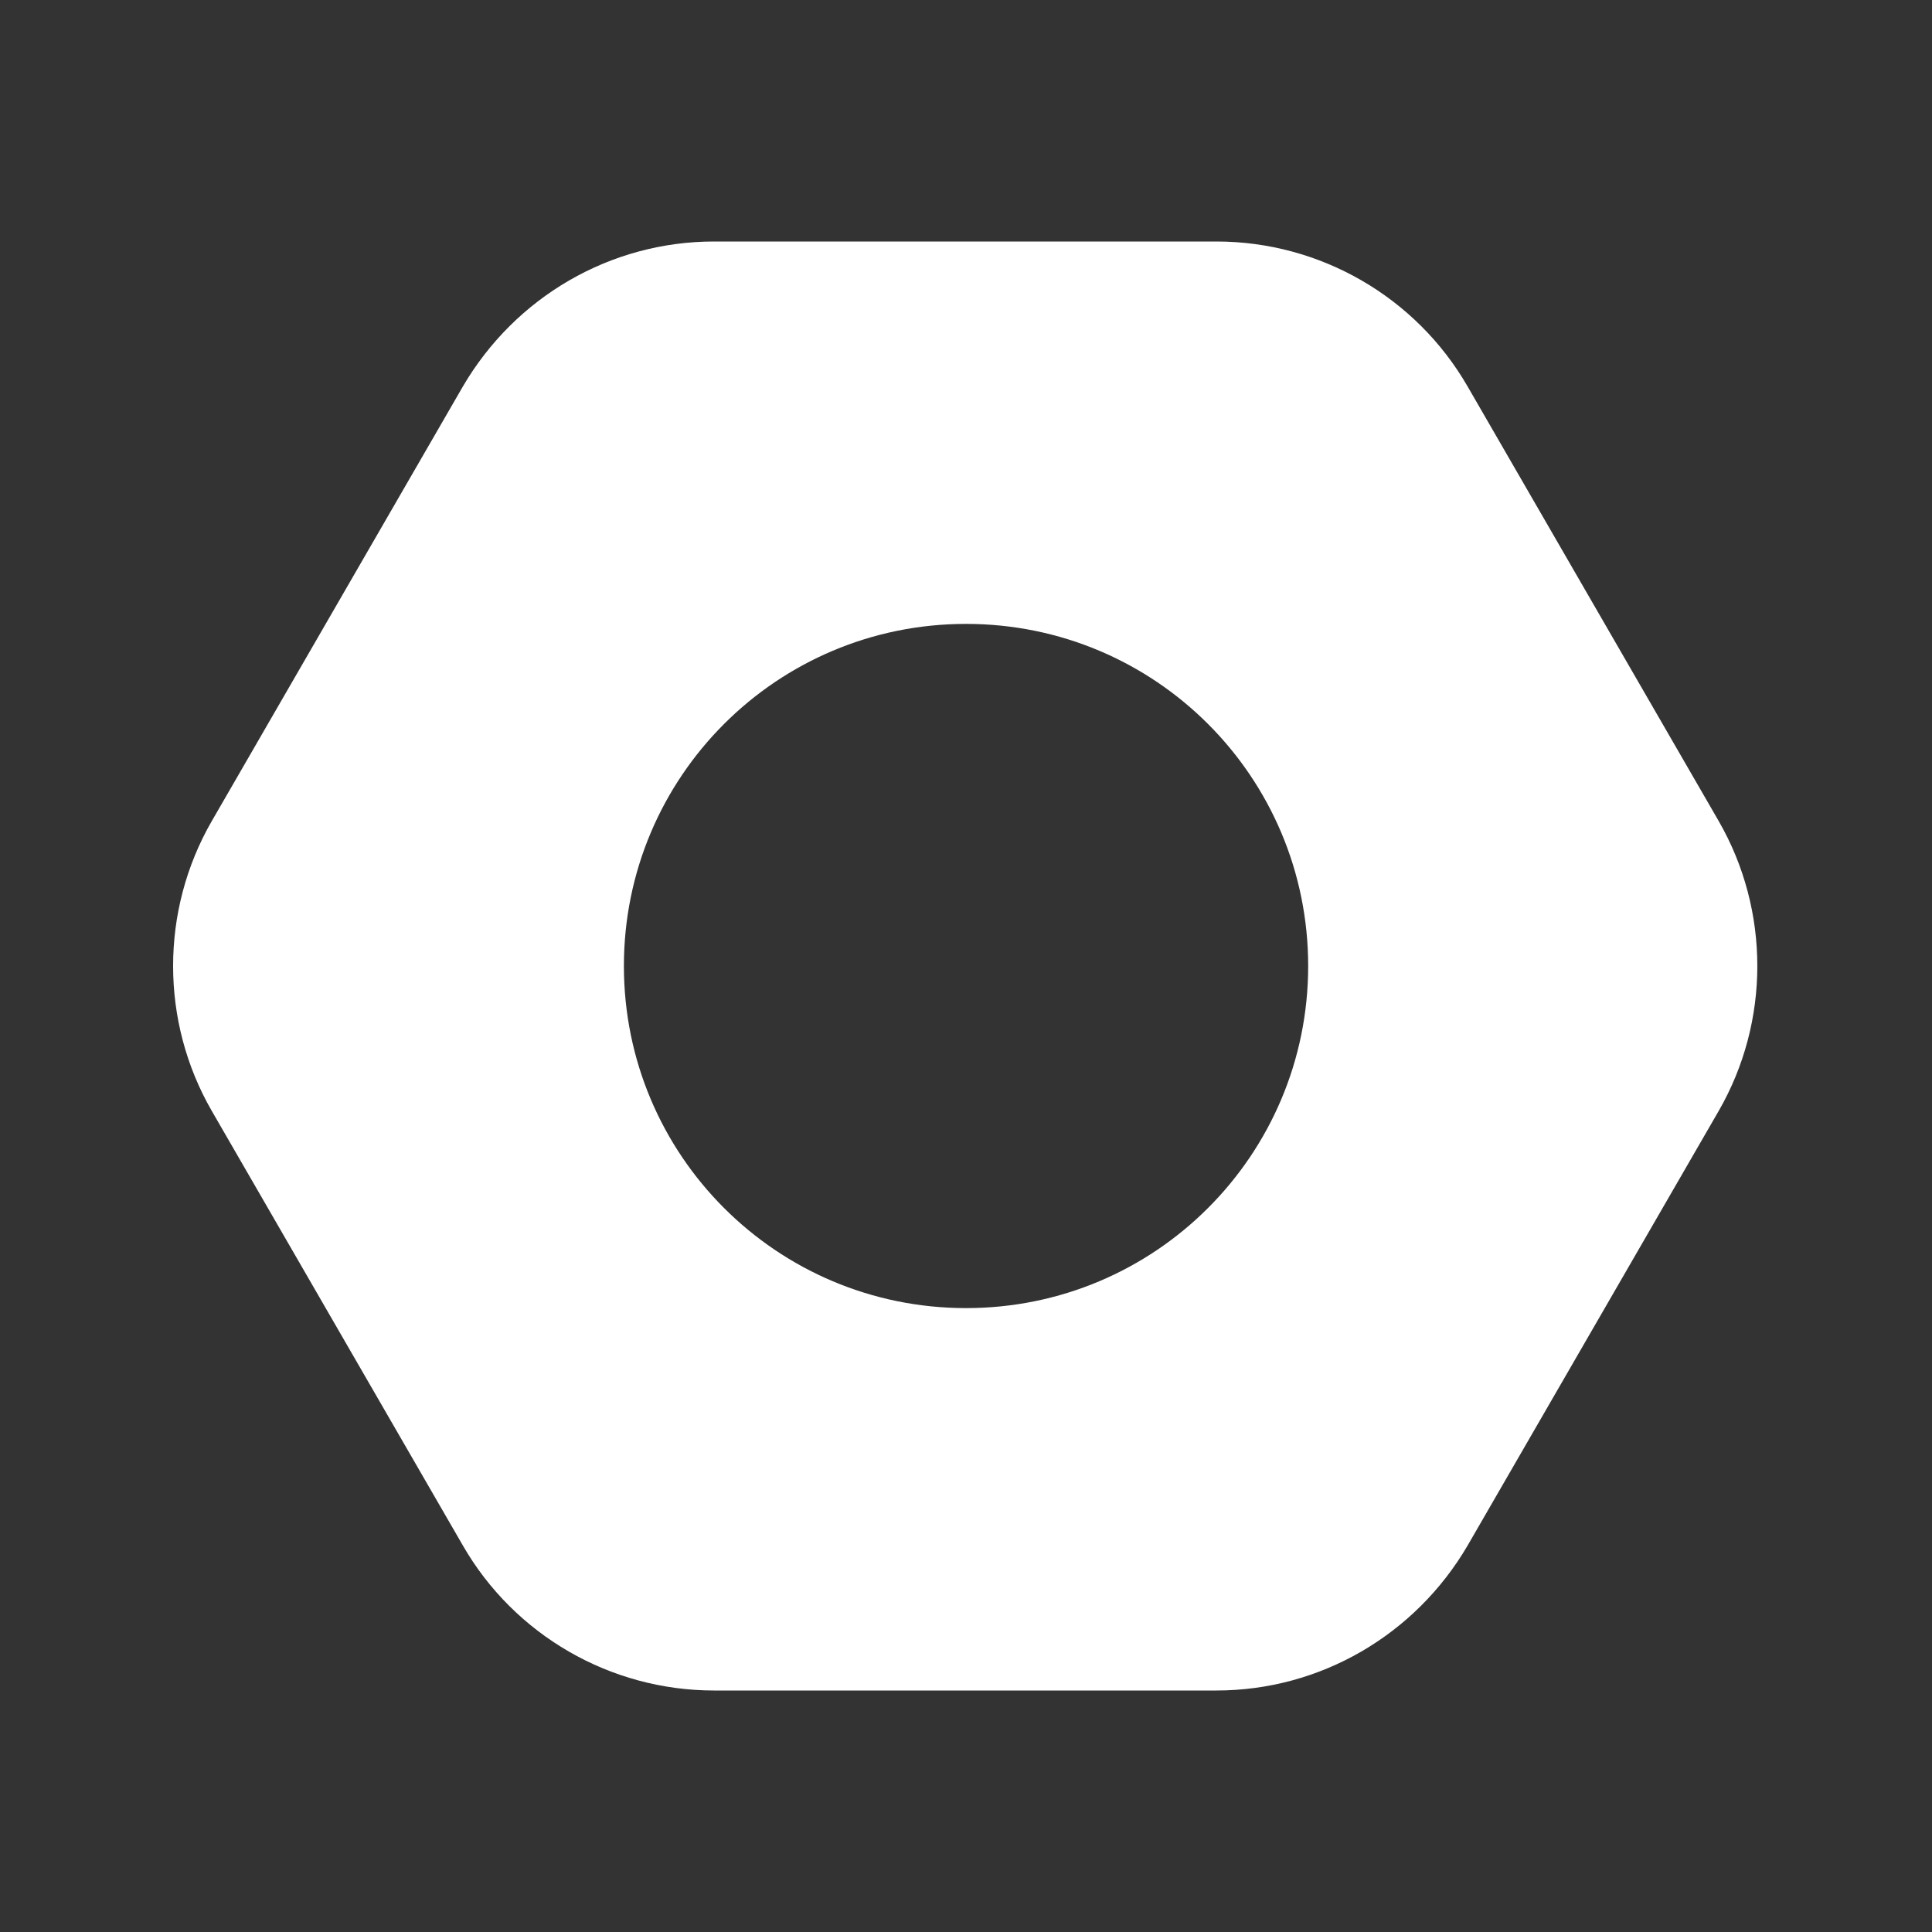 <svg width="28" height="28" viewBox="0 0 28 28" fill="none" xmlns="http://www.w3.org/2000/svg">
<rect x="0" y="0" width="28" height="28" fill="#333333" stroke="none"/>
<path d="M24.909 11.9L21.269 5.6C20.522 4.305 19.134 3.5 17.629 3.5H10.349C8.844 3.5 7.467 4.305 6.709 5.6L3.069 11.9C2.322 13.195 2.322 14.805 3.069 16.1L6.709 22.4C7.455 23.695 8.844 24.5 10.349 24.5H17.629C19.134 24.5 20.511 23.695 21.269 22.4L24.909 16.1C25.655 14.805 25.655 13.195 24.909 11.9ZM14.001 18.958C11.259 18.958 9.042 16.742 9.042 14C9.042 11.258 11.259 9.042 14.001 9.042C16.742 9.042 18.959 11.258 18.959 14C18.959 16.742 16.742 18.958 14.001 18.958Z" fill="white"/>
</svg>

